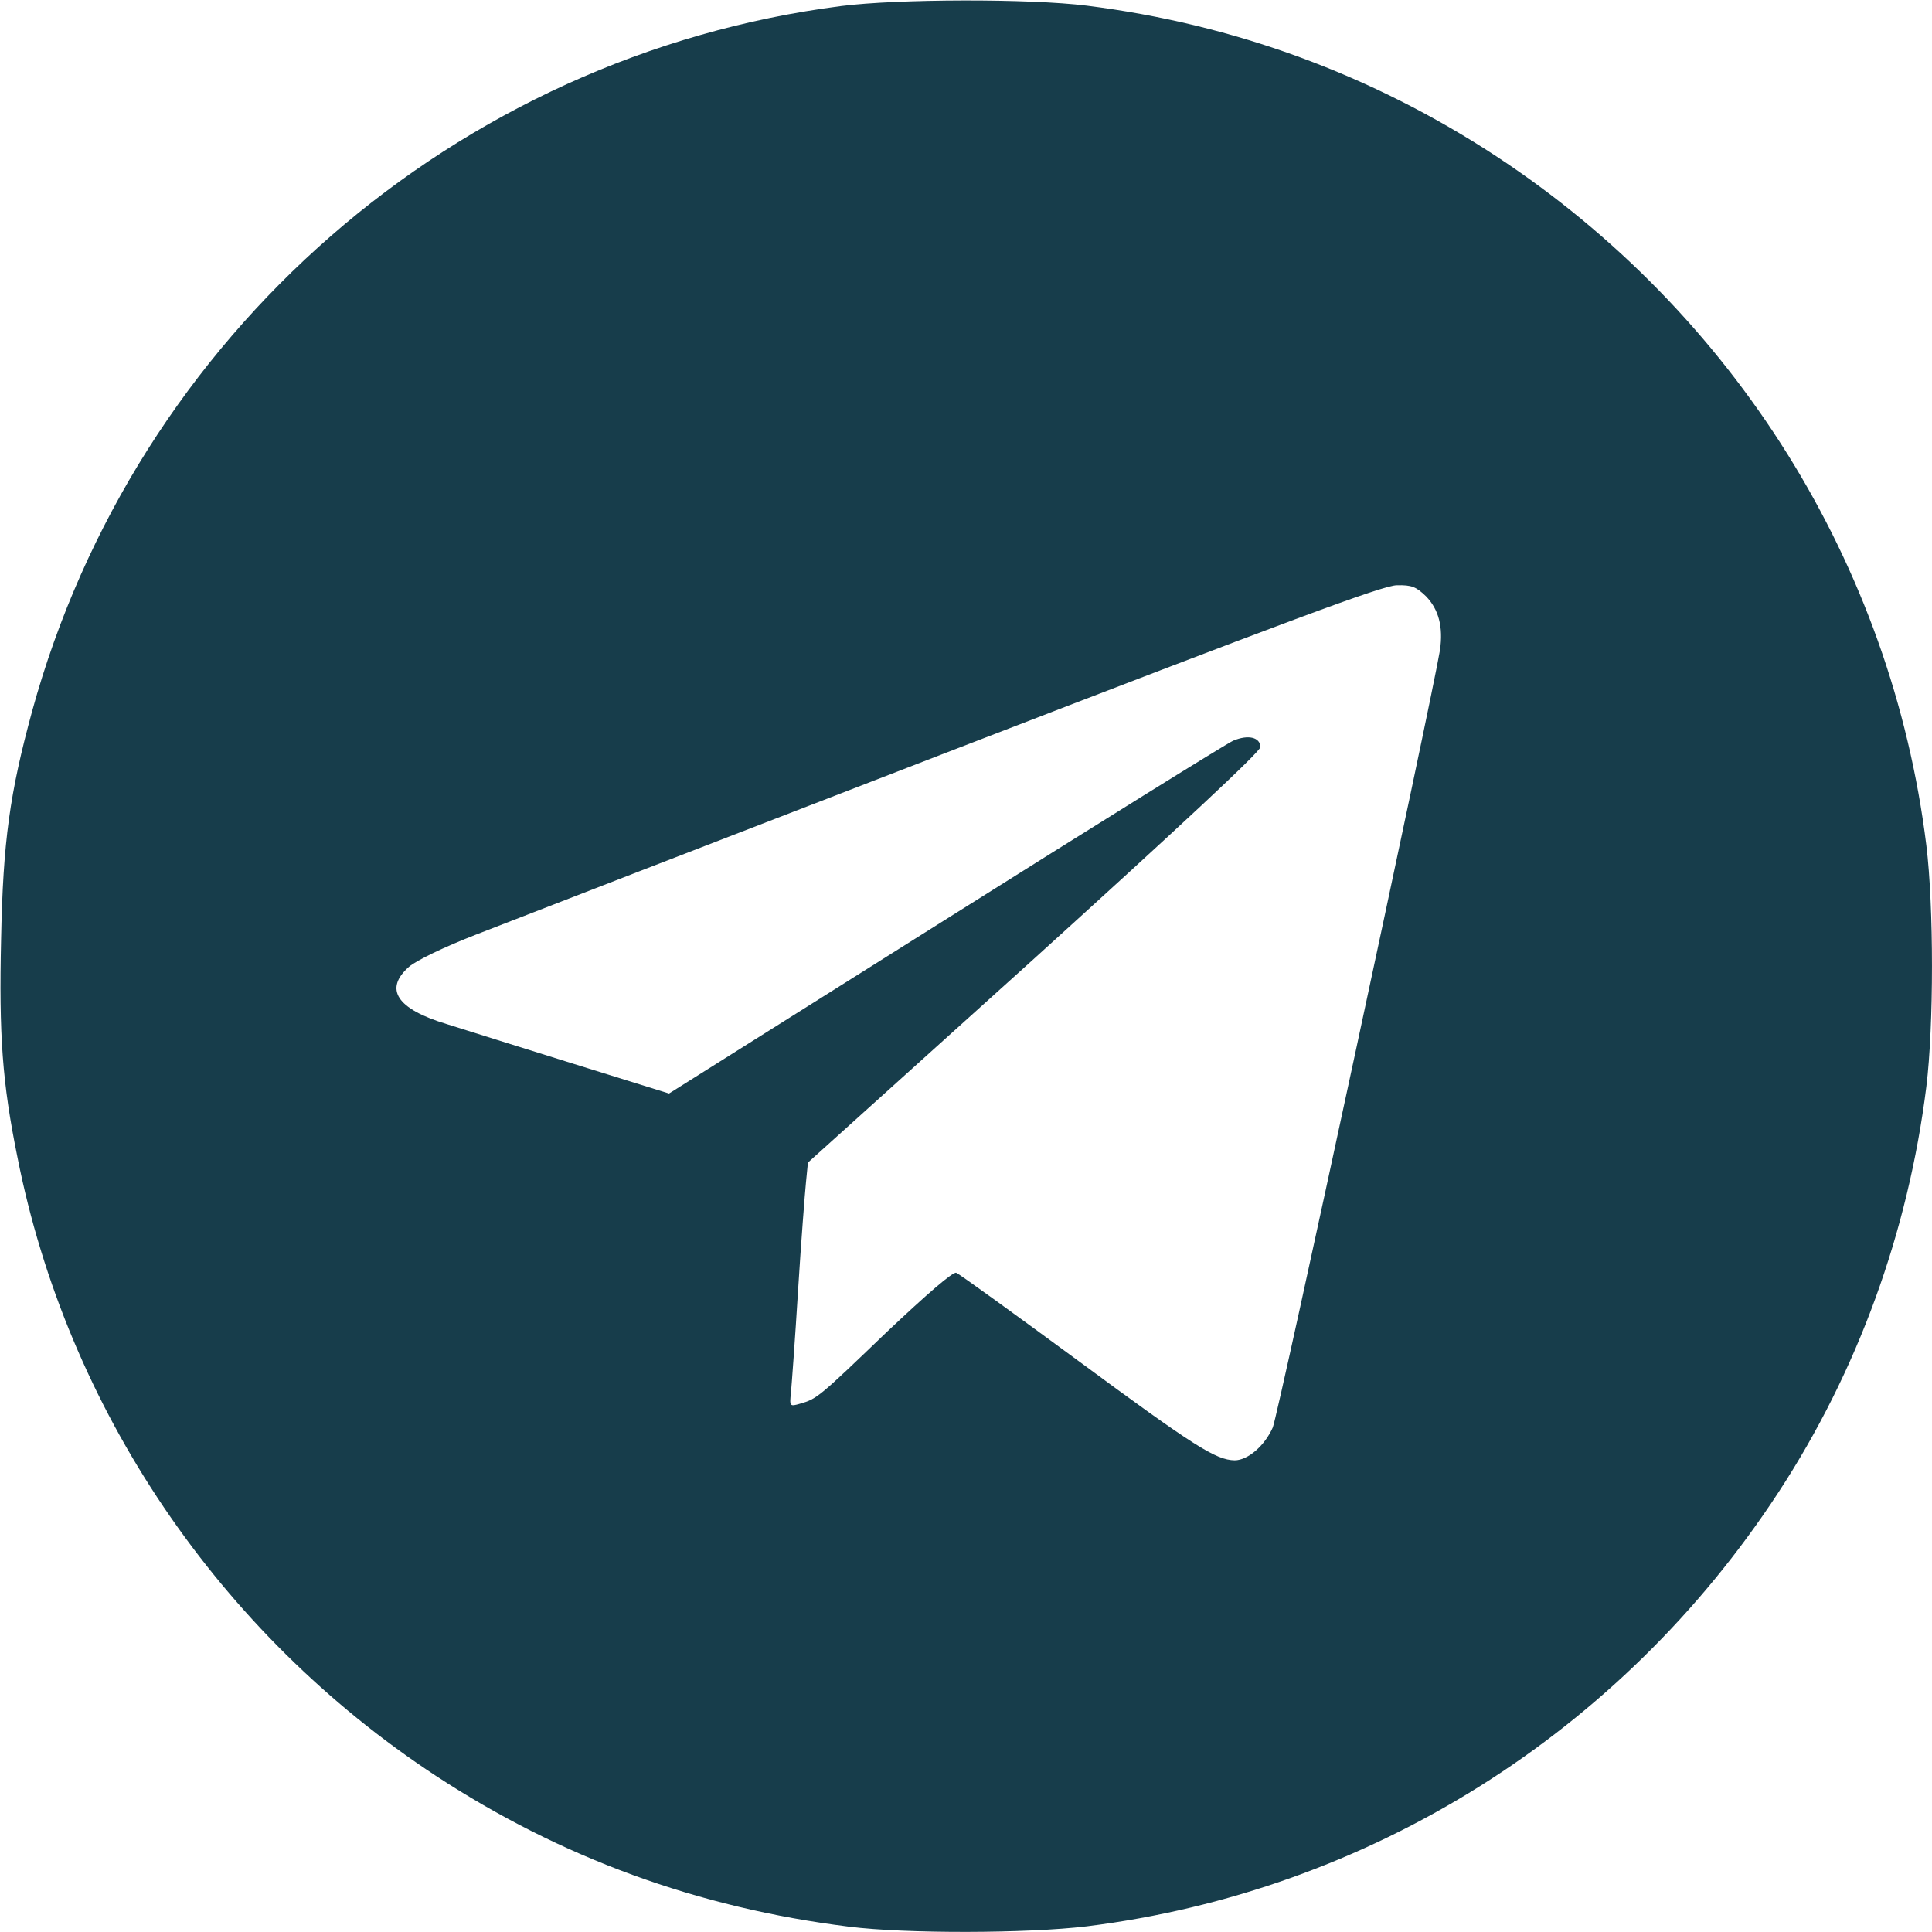 <?xml version="1.0" encoding="UTF-8"?> <svg xmlns="http://www.w3.org/2000/svg" width="28" height="28" viewBox="0 0 28 28" fill="none"><g clip-path="url(#clip0_218_1556)"><path d="M12.195 0.087C6.606 0.804 1.963 4.851 0.465 10.309C0.142 11.495 0.044 12.19 0.016 13.606C-0.016 15.001 0.033 15.69 0.252 16.767C0.973 20.42 3.172 23.669 6.316 25.736C8.127 26.923 10.112 27.65 12.305 27.923C13.136 28.027 14.886 28.022 15.75 27.918C19.841 27.409 23.494 25.118 25.774 21.629C26.923 19.873 27.655 17.855 27.918 15.75C28.027 14.864 28.027 13.136 27.918 12.25C27.415 8.181 25.134 4.534 21.684 2.264C19.884 1.083 17.883 0.35 15.75 0.082C14.913 -0.022 13.01 -0.016 12.195 0.087ZM20.666 8.641C20.852 8.832 20.918 9.089 20.869 9.423C20.754 10.128 18.523 20.513 18.446 20.688C18.331 20.951 18.085 21.164 17.894 21.164C17.62 21.159 17.309 20.962 15.624 19.72C14.695 19.037 13.902 18.462 13.858 18.446C13.809 18.43 13.437 18.752 12.846 19.31C11.862 20.256 11.84 20.273 11.594 20.344C11.446 20.387 11.441 20.382 11.463 20.185C11.473 20.076 11.523 19.409 11.566 18.703C11.61 17.998 11.665 17.292 11.681 17.134L11.709 16.849L14.99 13.891C17.079 11.998 18.266 10.894 18.266 10.828C18.266 10.686 18.091 10.642 17.872 10.735C17.773 10.779 15.892 11.949 13.694 13.333L9.696 15.848L8.307 15.416C7.541 15.176 6.716 14.919 6.475 14.842C5.748 14.623 5.562 14.334 5.928 14.011C6.038 13.918 6.431 13.727 6.896 13.546C7.328 13.377 10.451 12.168 13.836 10.861C18.643 9.007 20.043 8.482 20.245 8.482C20.459 8.477 20.524 8.504 20.666 8.641Z" fill="#173D4B"></path></g><defs><clipPath id="clip0_218_1556"><rect width="28" height="28" fill="white"></rect></clipPath></defs></svg> 
